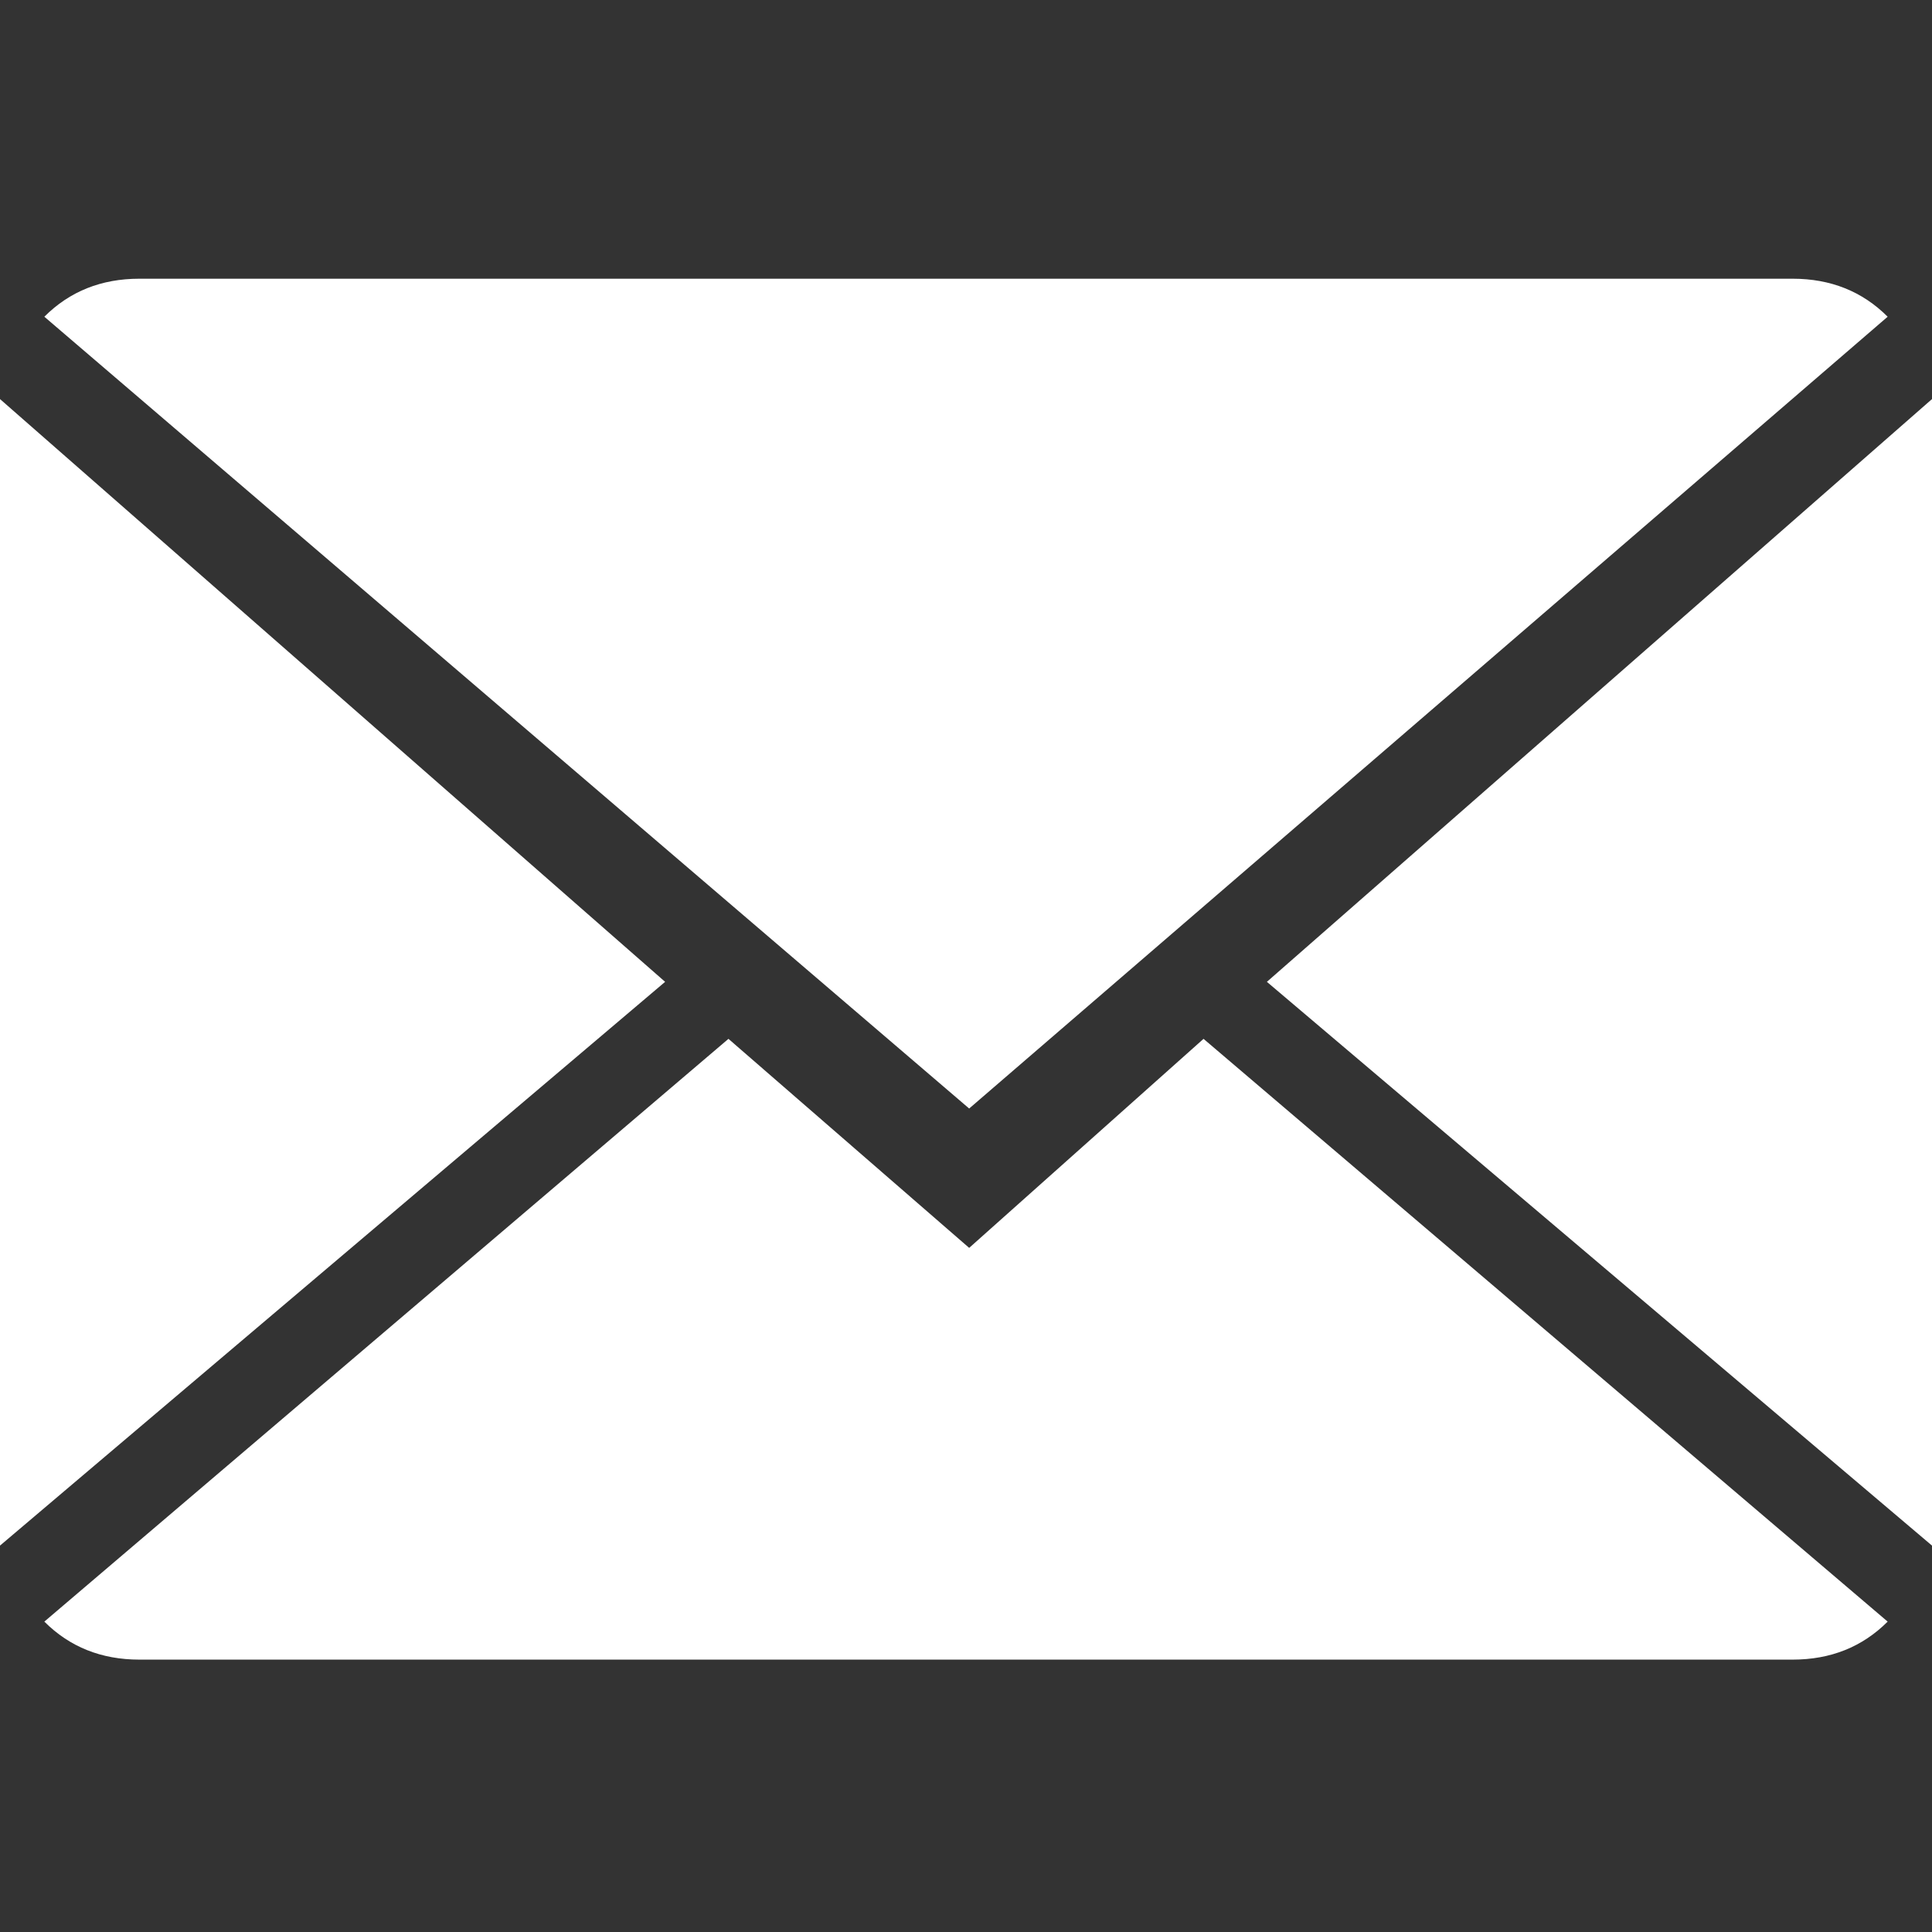 <?xml version="1.0" encoding="UTF-8"?> <!-- Generator: Adobe Illustrator 19.0.0, SVG Export Plug-In . SVG Version: 6.00 Build 0) --> <svg xmlns="http://www.w3.org/2000/svg" xmlns:xlink="http://www.w3.org/1999/xlink" id="Capa_1" x="0px" y="0px" width="30.5px" height="30.5px" viewBox="-405 282.8 30.5 30.5" style="enable-background:new -405 282.8 30.5 30.5;" xml:space="preserve"><rect x="-405" y="282.8" width="30.5" height="30.5" fill="#333333" stroke="none"/> <style type="text/css"> .st0{fill:#FFFFFF;} </style> <g> <g> <path class="st0" d="M-389.7,302.5l-3.8-3.3l-10.8,9.2c0.4,0.4,0.9,0.6,1.5,0.6h26.1c0.6,0,1.1-0.2,1.5-0.6l-10.8-9.2 L-389.7,302.5z"></path> <path class="st0" d="M-375.2,287.8c-0.4-0.4-0.9-0.6-1.5-0.6h-26.1c-0.6,0-1.1,0.2-1.5,0.6l14.6,12.5L-375.2,287.8z"></path> <polygon class="st0" points="-405,289.1 -405,307.2 -394.5,298.3 "></polygon> <polygon class="st0" points="-385,298.3 -374.5,307.2 -374.5,289.1 "></polygon> </g> </g> </svg> 